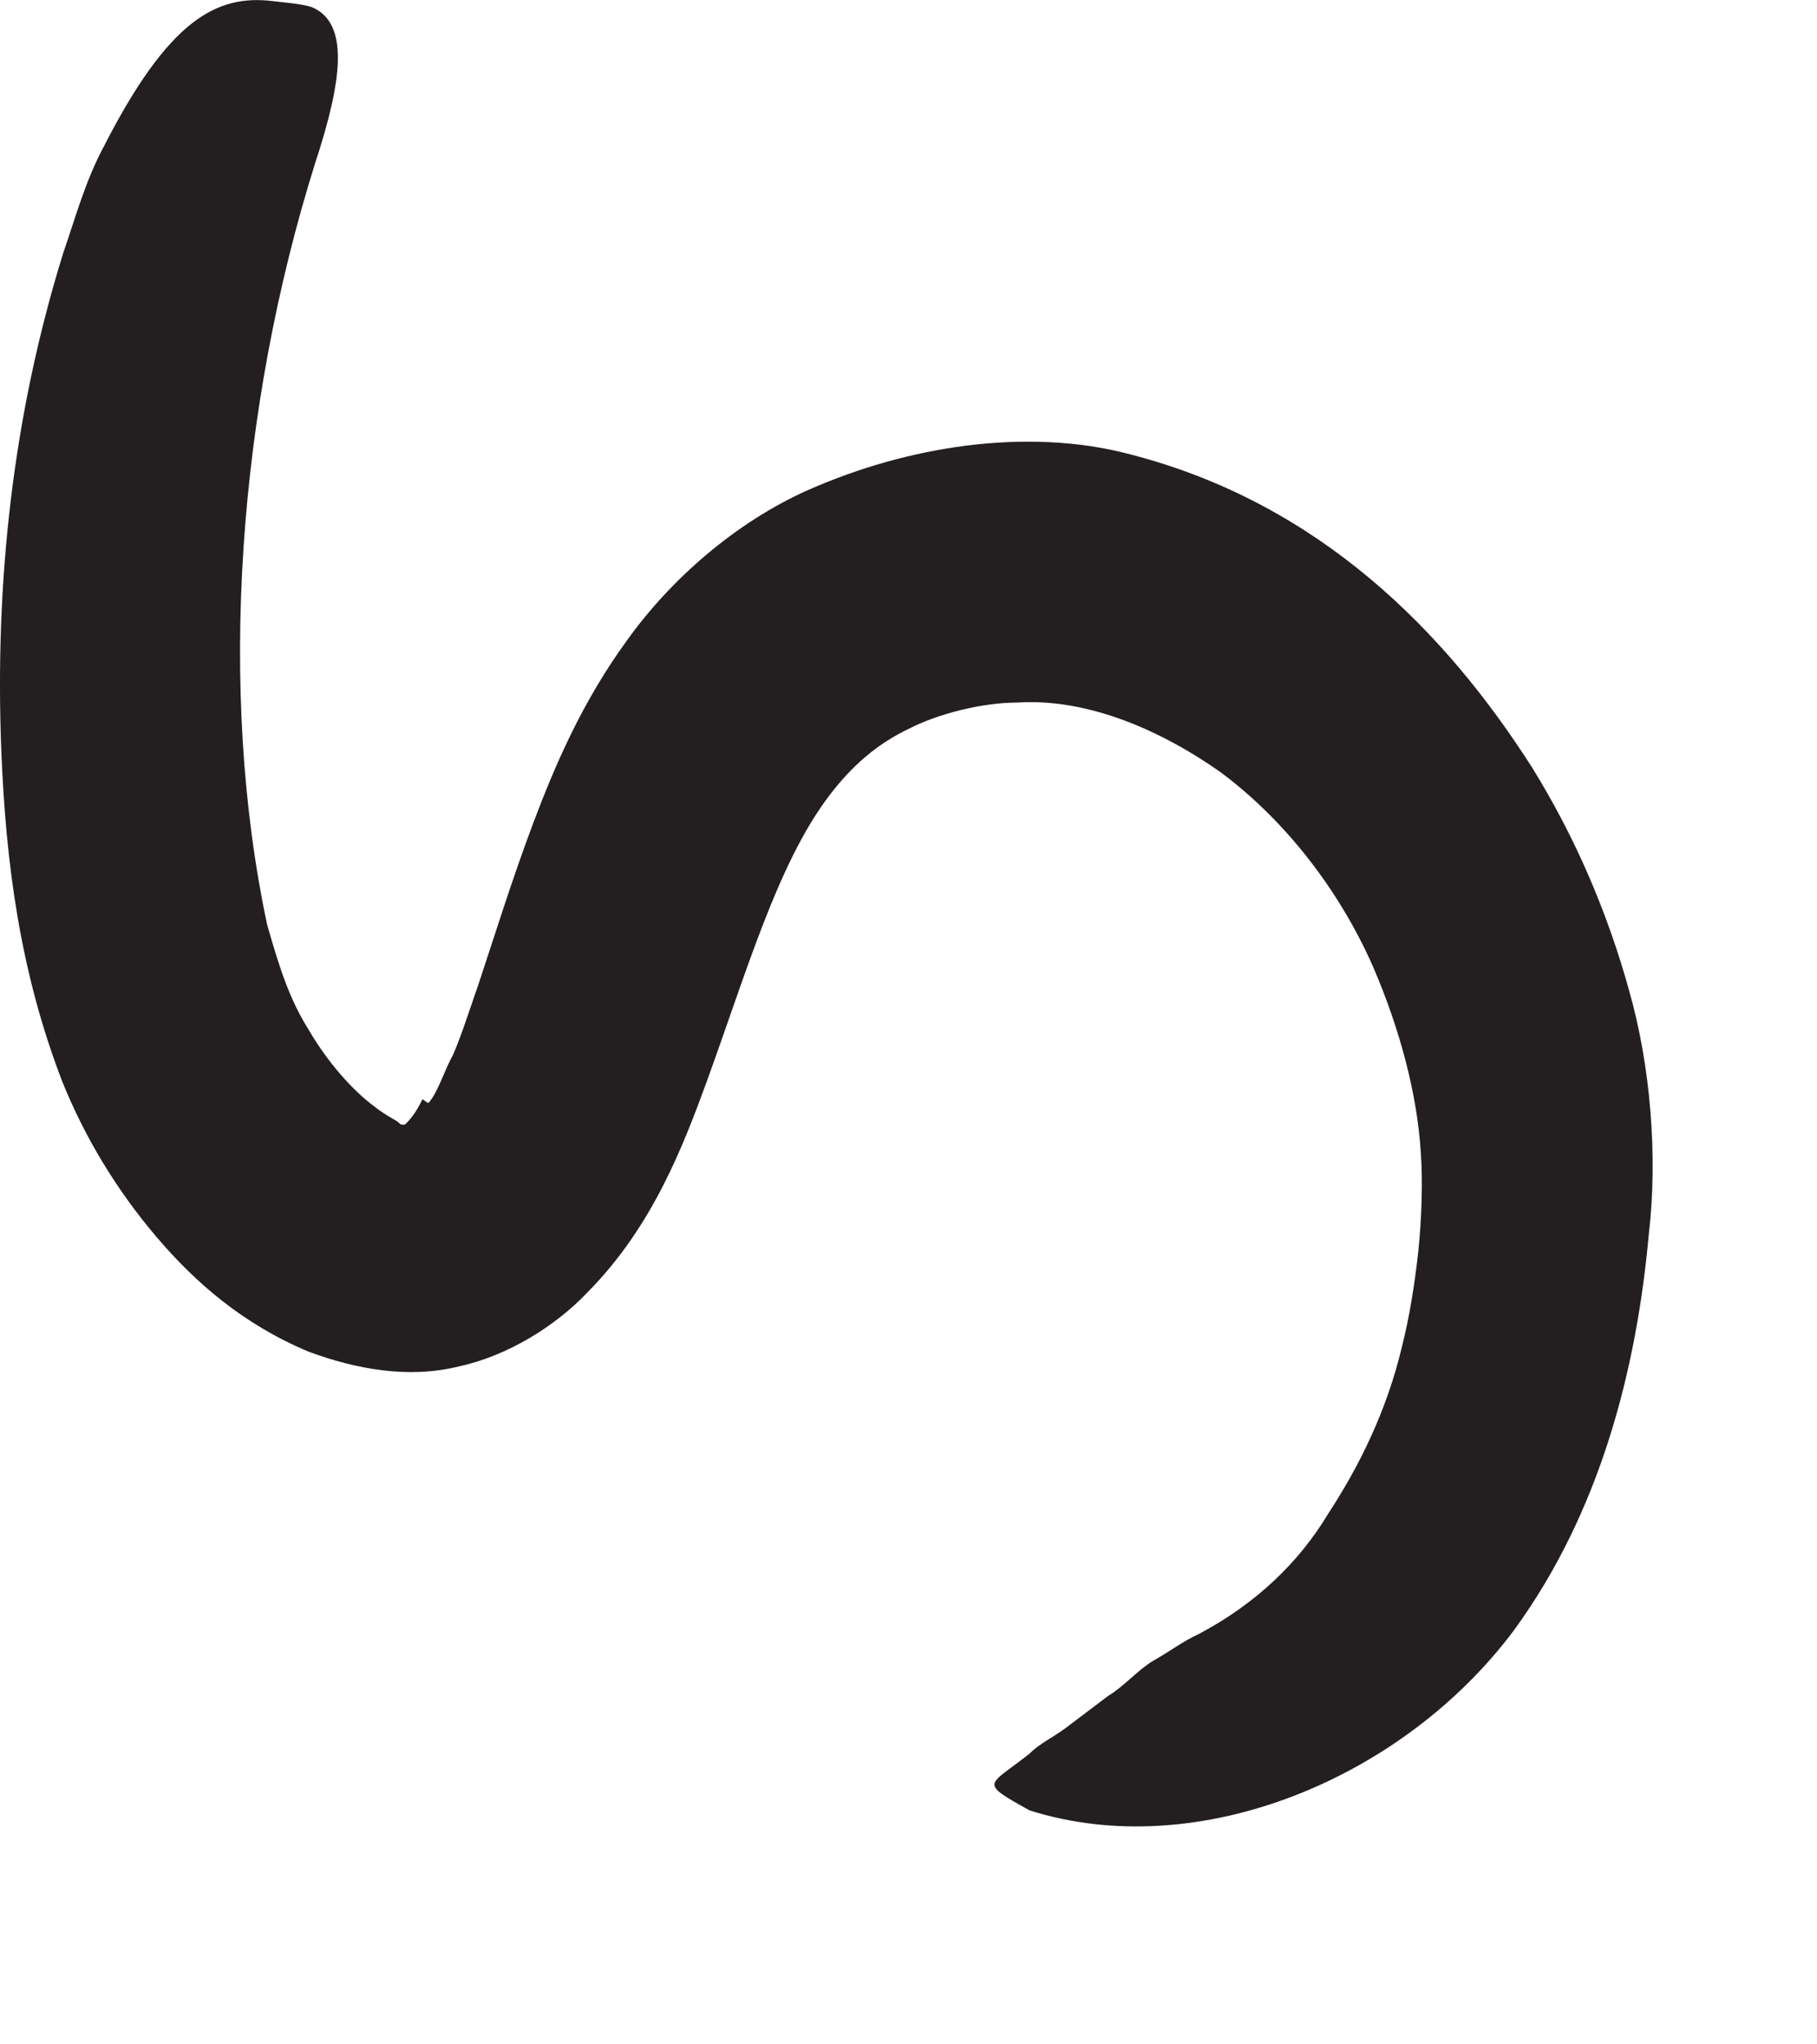 <?xml version="1.0" encoding="utf-8"?>
<svg xmlns="http://www.w3.org/2000/svg" fill="none" height="100%" overflow="visible" preserveAspectRatio="none" style="display: block;" viewBox="0 0 8 9" width="100%">
<path d="M1.887 4.855C1.929 4.808 1.956 4.712 1.995 4.643C2.033 4.555 2.068 4.443 2.106 4.335C2.179 4.116 2.252 3.878 2.349 3.62C2.445 3.366 2.564 3.089 2.76 2.82C2.952 2.551 3.237 2.301 3.556 2.158C3.791 2.055 4.018 1.993 4.252 1.962C4.499 1.931 4.749 1.939 4.979 2.001C5.81 2.216 6.364 2.781 6.745 3.378C6.933 3.681 7.076 4.012 7.172 4.358C7.268 4.693 7.299 5.093 7.26 5.428C7.206 6.031 7.045 6.655 6.668 7.174C6.179 7.831 5.276 8.205 4.533 7.97C4.306 7.843 4.349 7.866 4.533 7.72C4.579 7.674 4.633 7.651 4.691 7.608L4.879 7.466C4.949 7.424 5.006 7.355 5.076 7.312C5.145 7.274 5.21 7.224 5.279 7.193C5.526 7.062 5.718 6.881 5.849 6.662C5.987 6.451 6.106 6.208 6.172 5.931C6.206 5.797 6.229 5.651 6.245 5.505C6.26 5.358 6.264 5.197 6.256 5.081C6.241 4.82 6.164 4.531 6.045 4.255C5.899 3.924 5.664 3.616 5.376 3.401C5.087 3.197 4.768 3.074 4.479 3.093C4.322 3.093 4.129 3.143 4.002 3.208C3.864 3.274 3.749 3.37 3.641 3.516C3.422 3.812 3.287 4.278 3.114 4.755C3.01 5.039 2.876 5.397 2.587 5.689C2.445 5.839 2.233 5.97 2.018 6.016C1.799 6.07 1.568 6.028 1.36 5.951C1.072 5.831 0.86 5.647 0.687 5.443C0.514 5.239 0.376 5.012 0.276 4.766C0.087 4.278 0.026 3.797 0.006 3.312C-0.024 2.566 0.056 1.828 0.279 1.112C0.333 0.955 0.376 0.797 0.456 0.647C0.741 0.089 0.952 -0.026 1.202 0.005C1.26 0.012 1.322 0.016 1.372 0.031C1.541 0.101 1.506 0.358 1.387 0.72C1.049 1.797 0.956 3.035 1.176 4.07C1.233 4.27 1.276 4.401 1.36 4.535C1.441 4.674 1.552 4.801 1.652 4.874C1.699 4.912 1.752 4.935 1.756 4.943C1.756 4.943 1.764 4.951 1.768 4.951C1.772 4.951 1.779 4.951 1.783 4.951C1.799 4.935 1.829 4.905 1.86 4.839L1.883 4.855H1.887Z" fill="#231F20" id="Vector"/>
</svg>